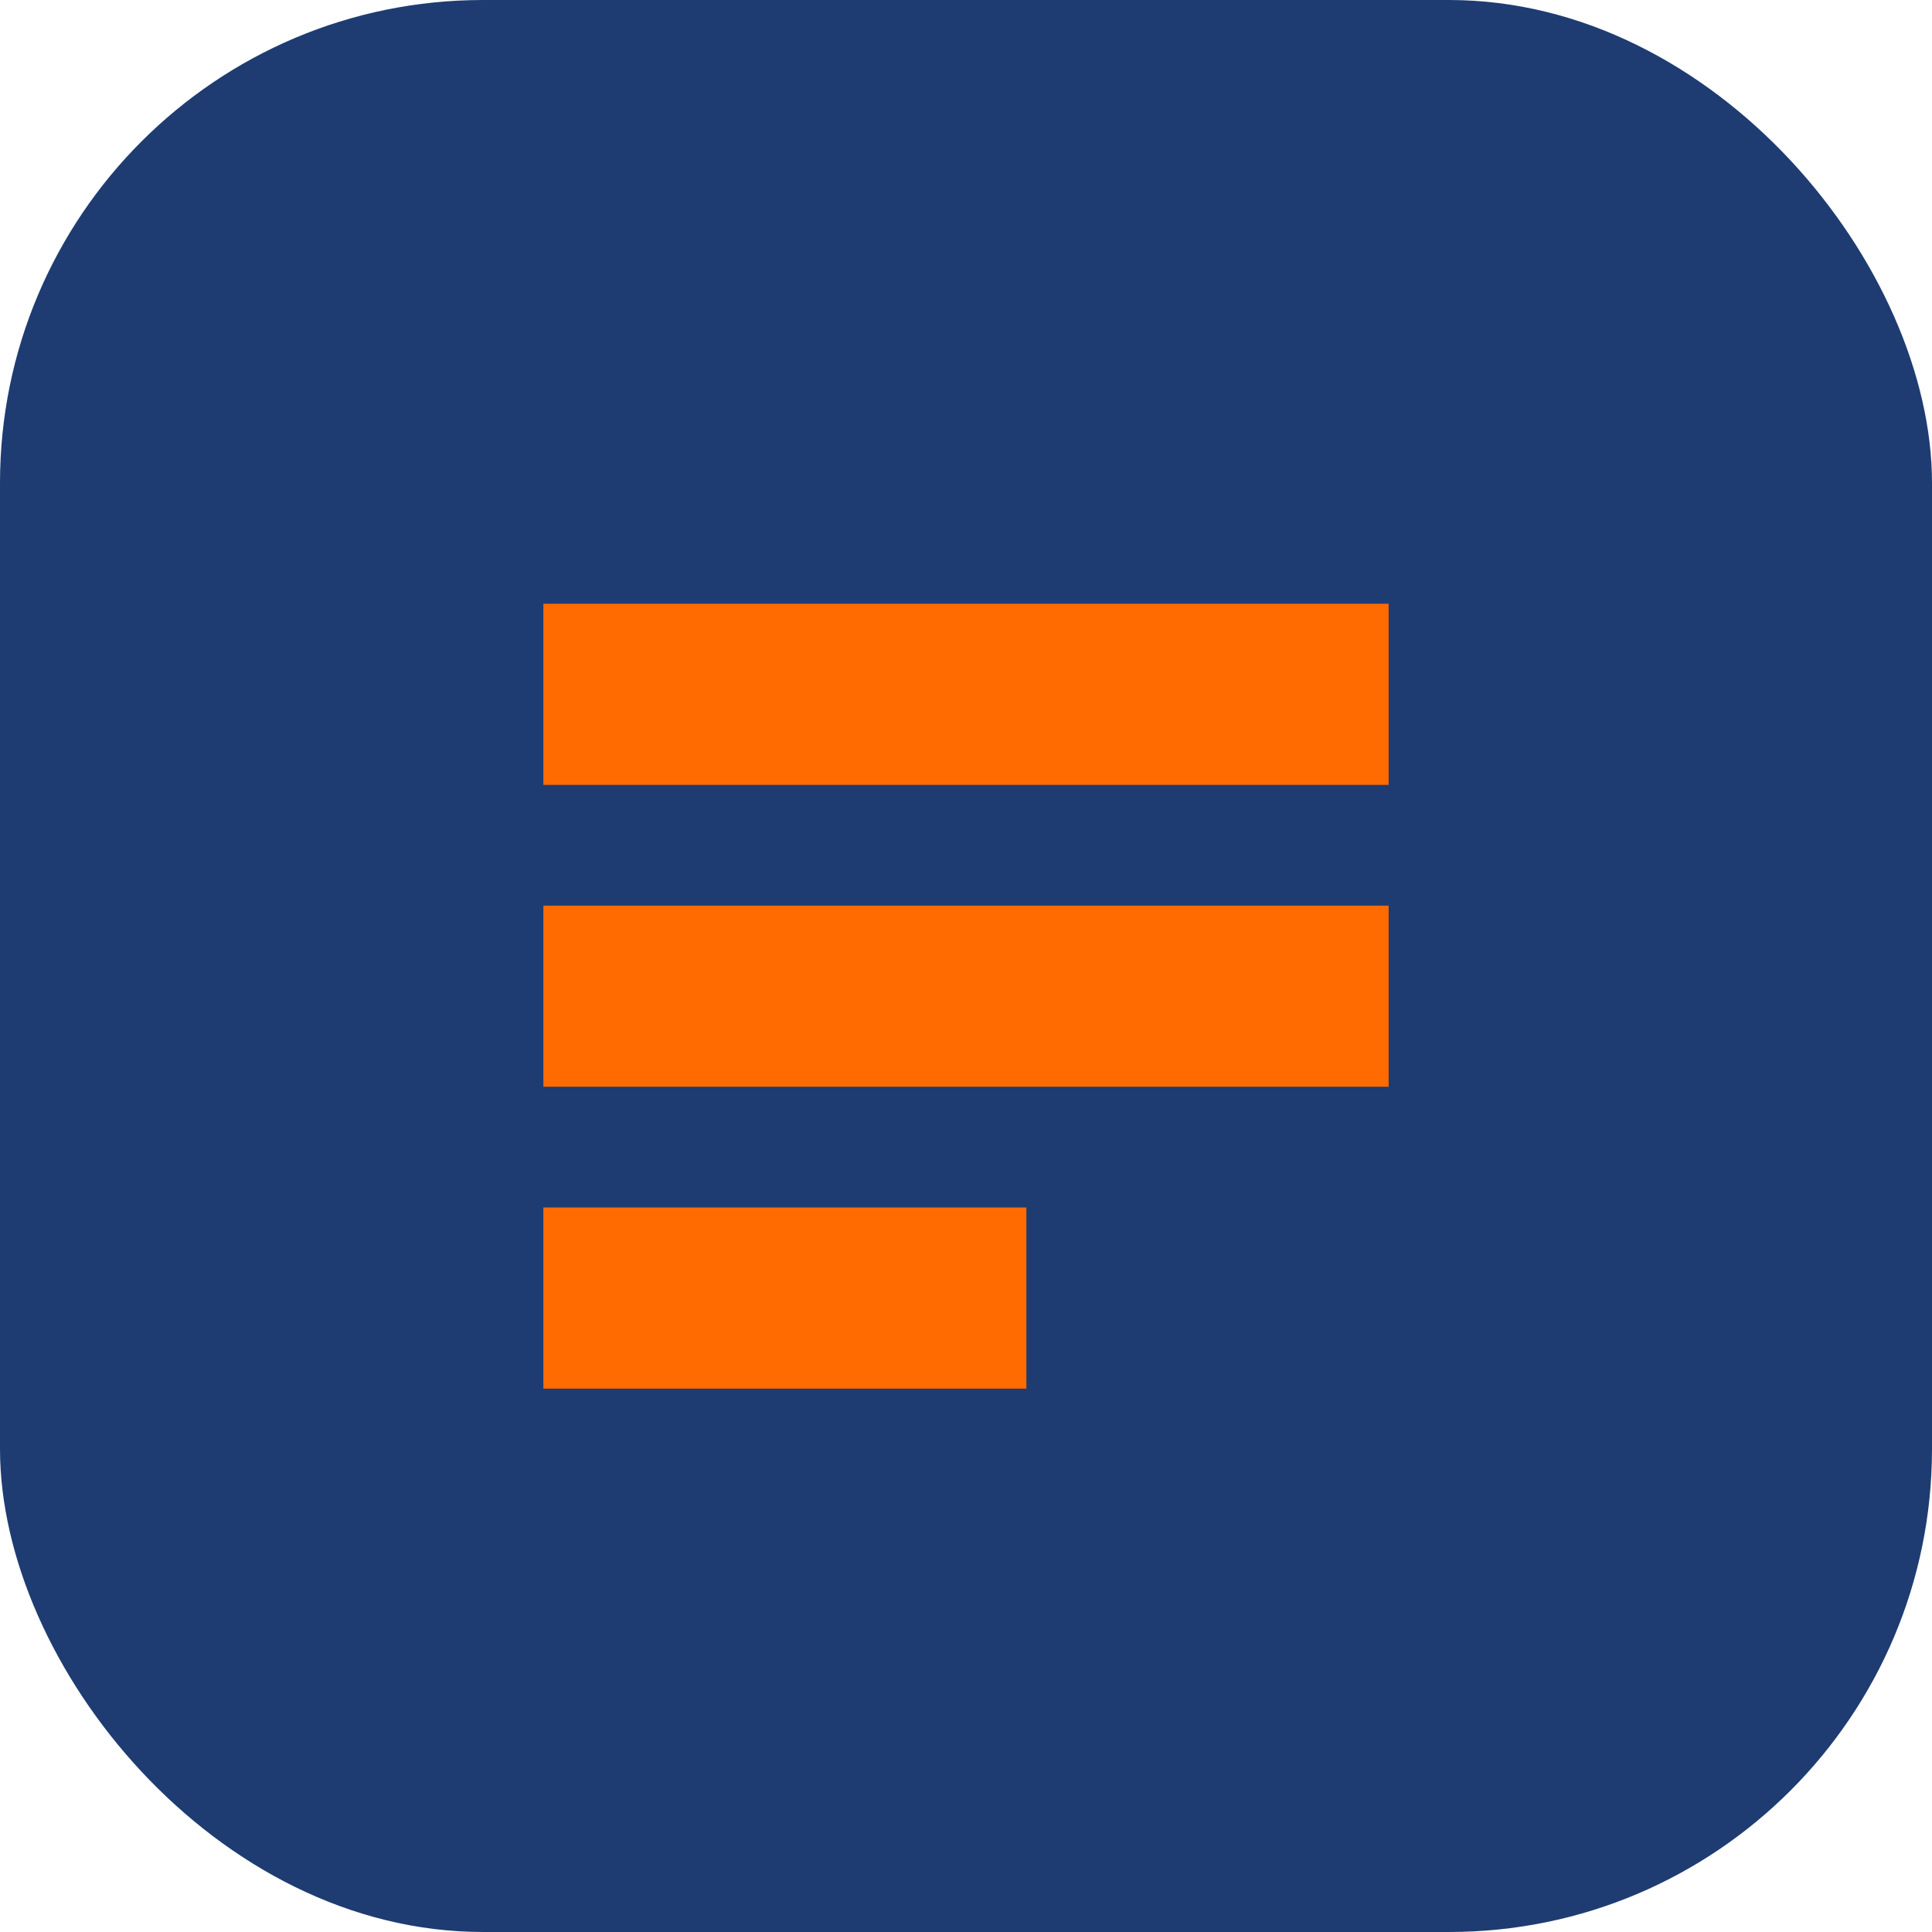 <?xml version="1.0" encoding="UTF-8"?>
<svg width="32" height="32" viewBox="0 0 32 32" fill="none" xmlns="http://www.w3.org/2000/svg">
  <rect width="32" height="32" rx="8" fill="#1E3C72"/>
  <path d="M9 10H23V13H9V10Z" fill="#FF6B00"/>
  <path d="M9 15H23V18H9V15Z" fill="#FF6B00"/>
  <path d="M9 20H17V23H9V20Z" fill="#FF6B00"/>
</svg>
